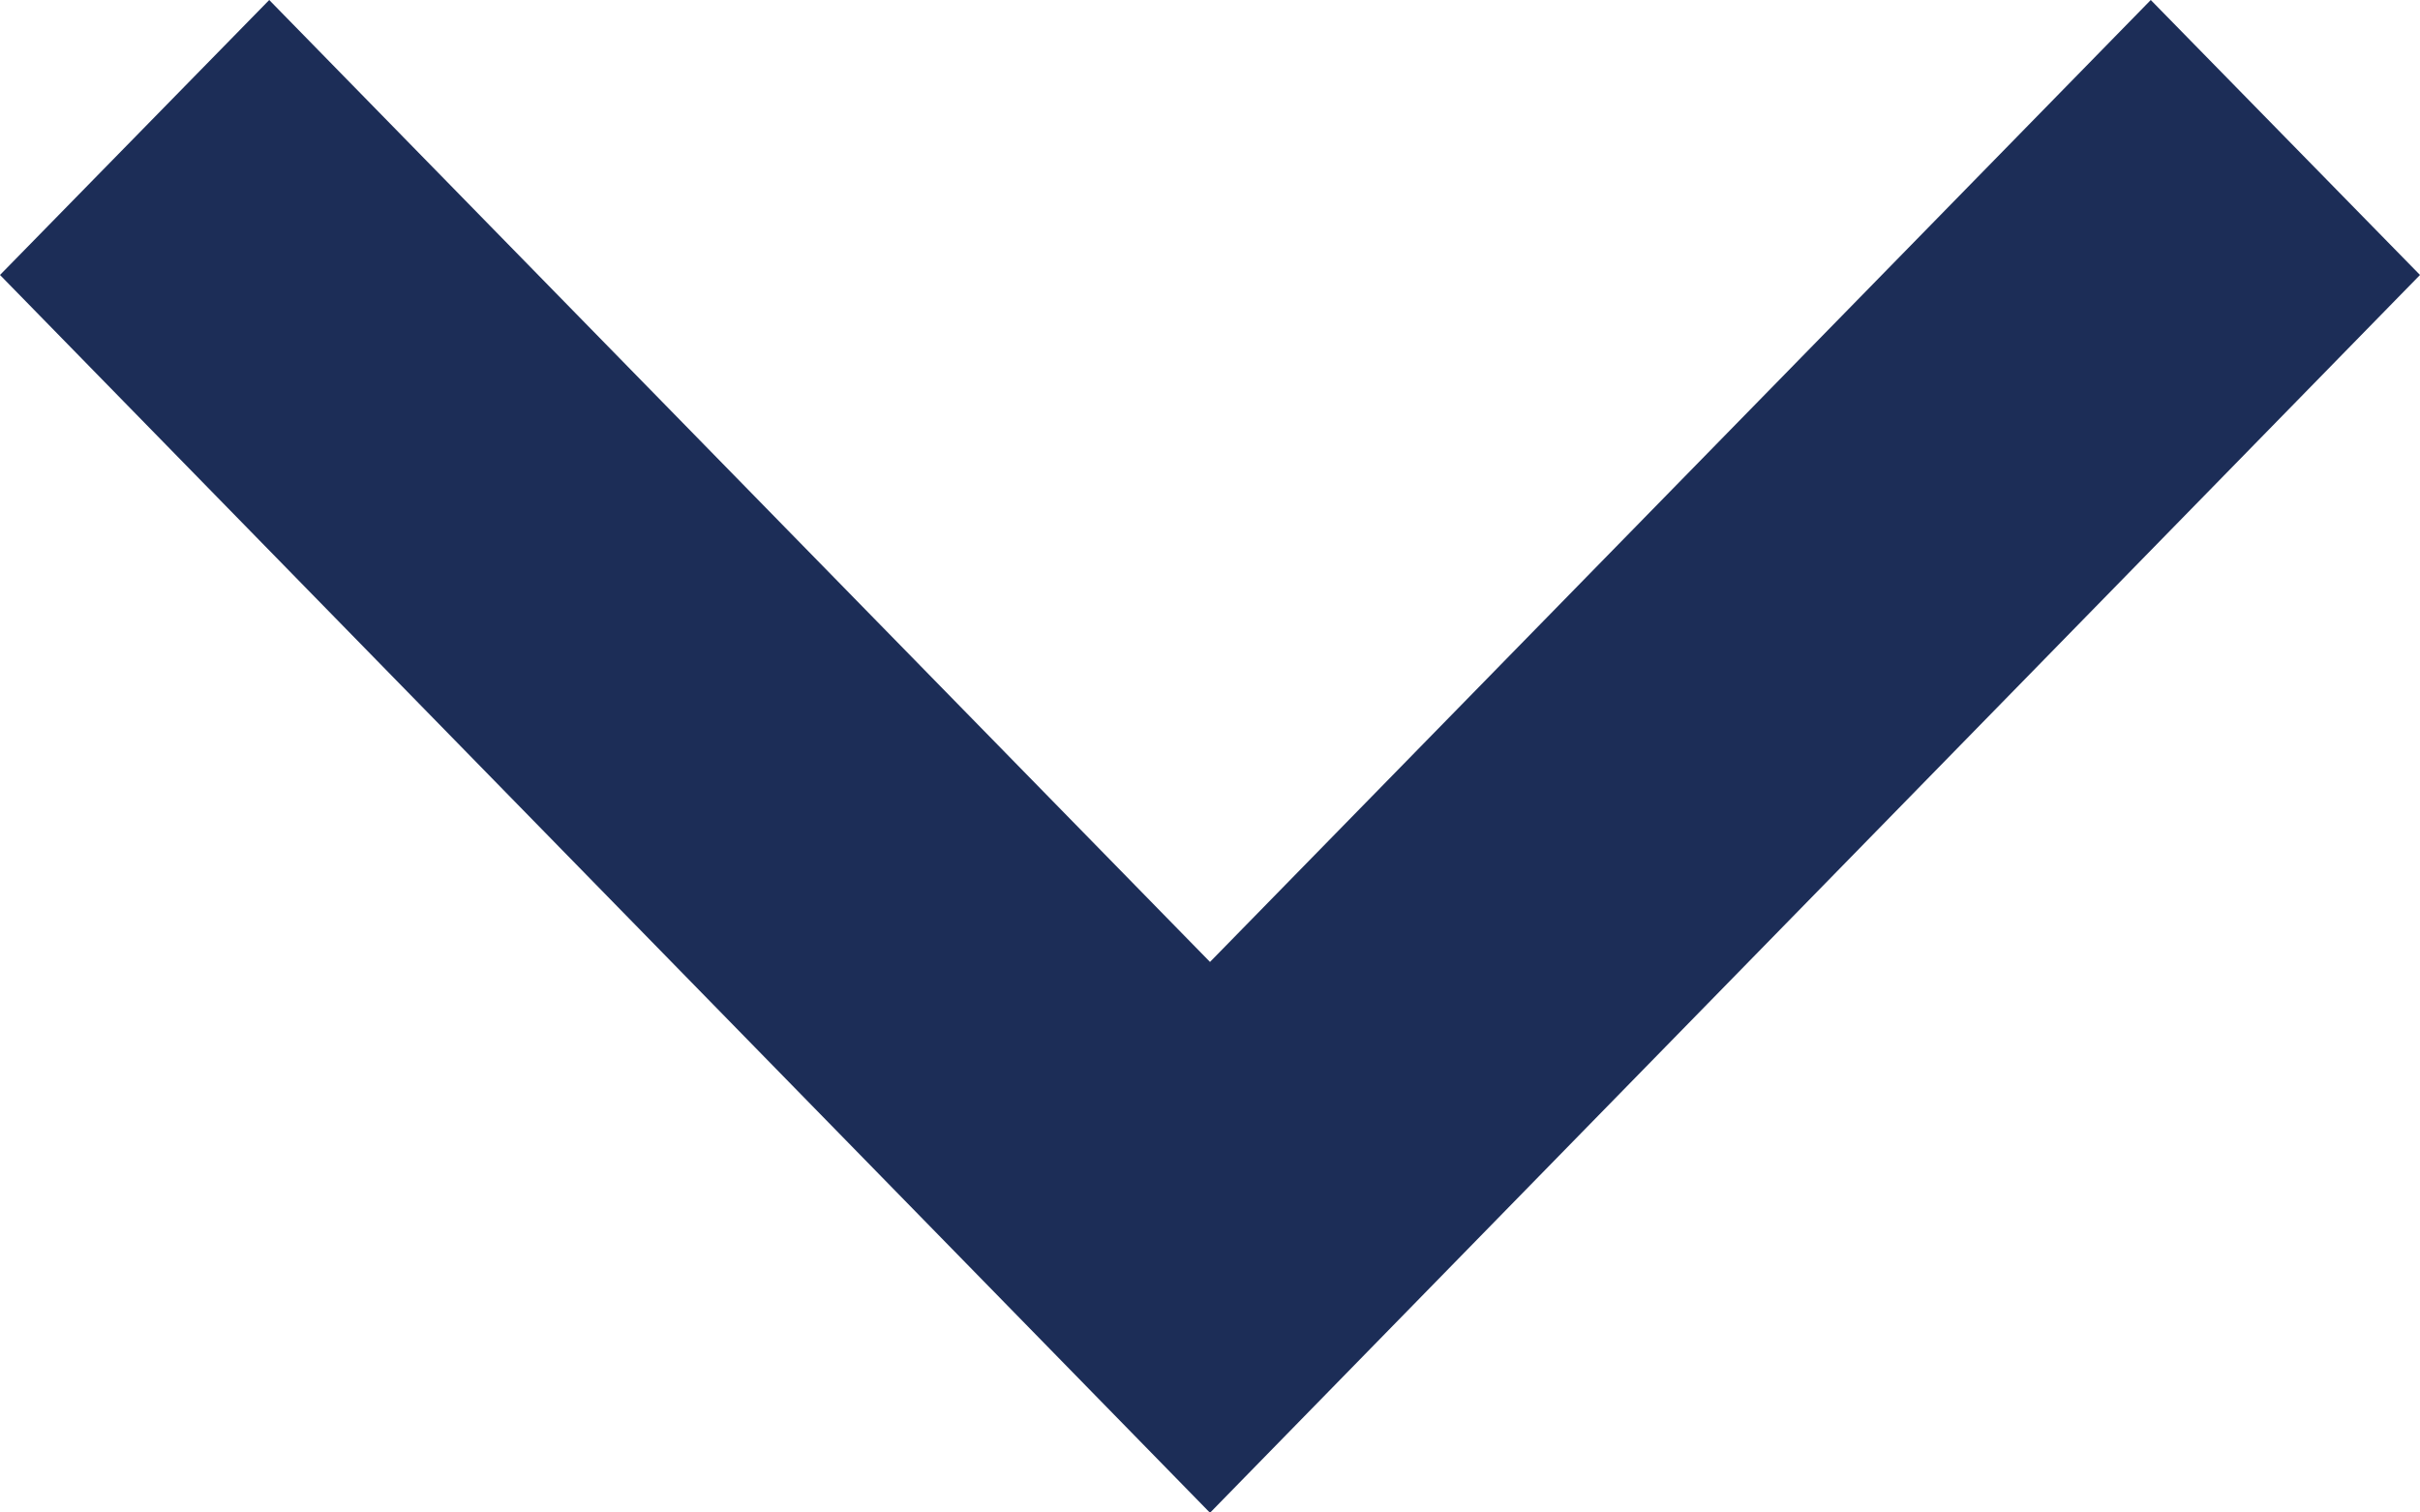 <svg xmlns="http://www.w3.org/2000/svg" width="8" height="5" viewBox="0 0 8 5">
  <defs>
    <style>
      .cls-1 {
        fill: #1c2d57;
        fill-rule: evenodd;
      }
    </style>
  </defs>
  <path id="形状_541_拷贝_2" data-name="形状 541 拷贝 2" class="cls-1" d="M1508,826.18L1504.89,823l-0.89.909,4,4.092,4-4.092-0.89-.909Zm0,0" transform="translate(-1504 -823)"/>
</svg>
